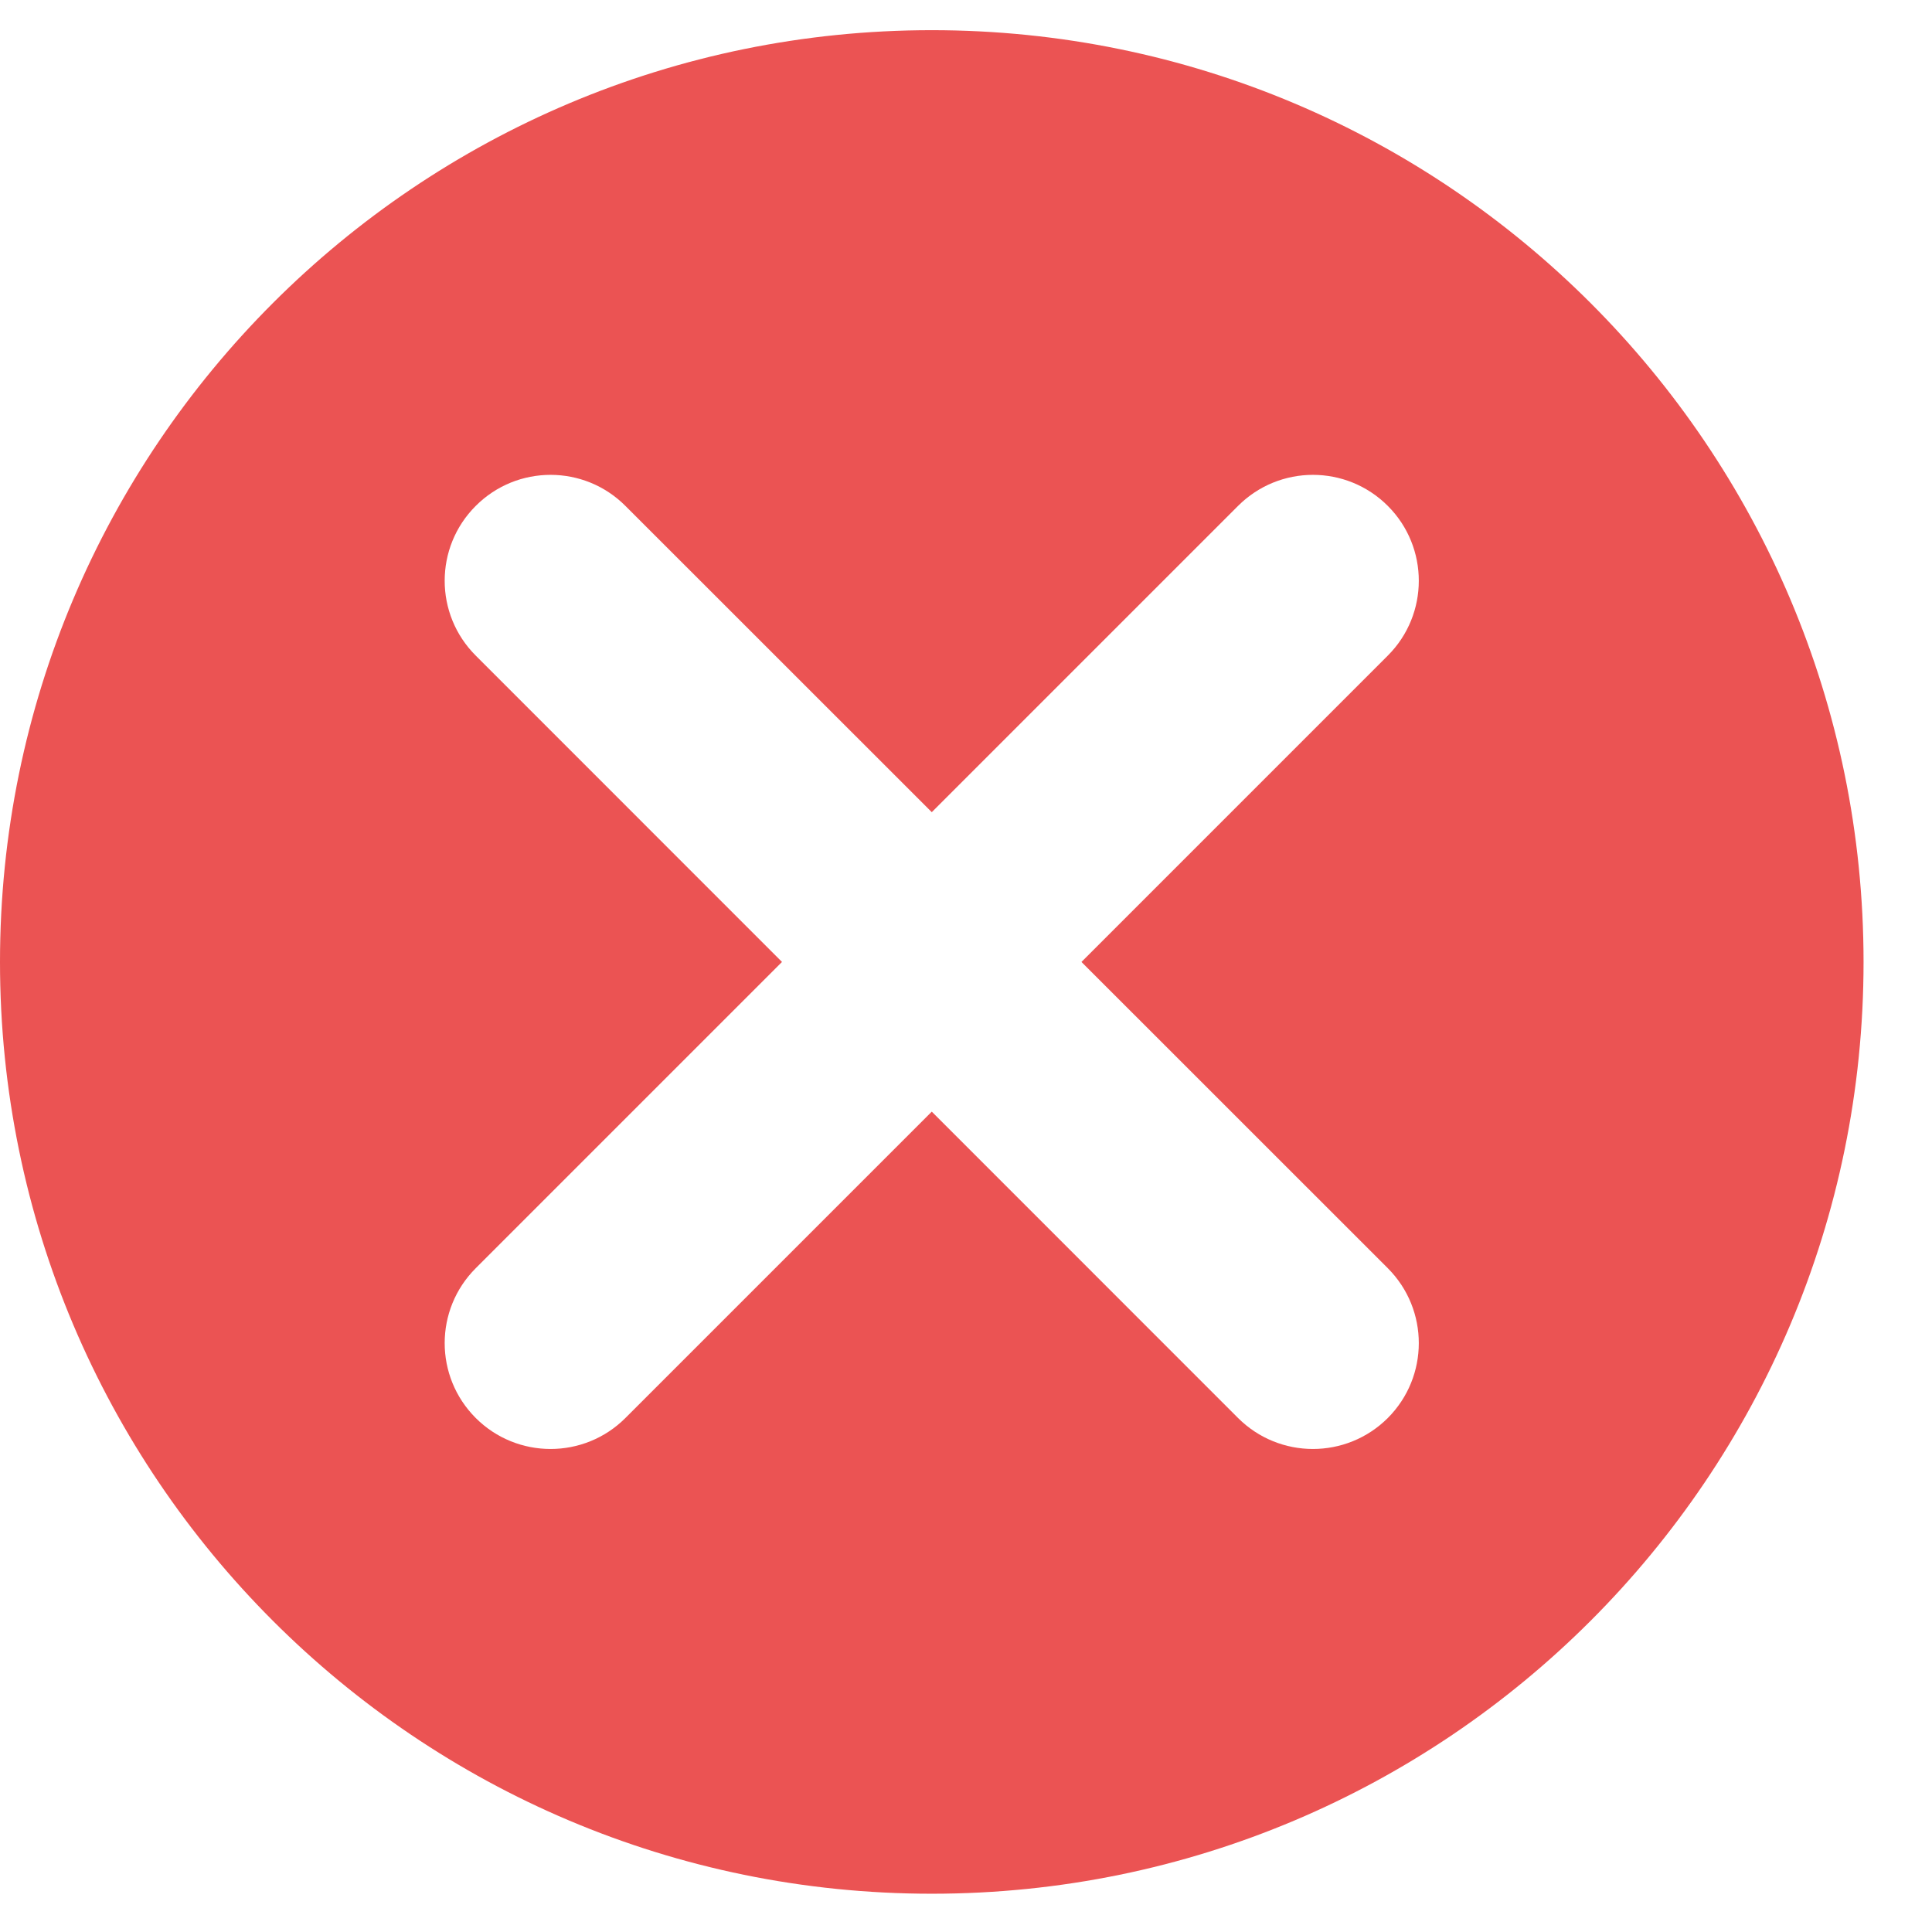 <svg width="21" height="21" viewBox="0 0 21 21" fill="none" xmlns="http://www.w3.org/2000/svg">
<path fill-rule="evenodd" clip-rule="evenodd" d="M10.128 20.584C15.721 20.584 20.256 16.049 20.256 10.456C20.256 4.862 15.721 0.328 10.128 0.328C4.534 0.328 0 4.862 0 10.456C0 16.049 4.534 20.584 10.128 20.584ZM6.798 5.499C6.349 5.049 5.62 5.049 5.171 5.499C4.721 5.948 4.721 6.677 5.171 7.126L8.5 10.456L5.171 13.785C4.721 14.235 4.721 14.963 5.171 15.413C5.62 15.862 6.349 15.862 6.798 15.413L10.128 12.083L13.457 15.413C13.907 15.862 14.635 15.862 15.085 15.413C15.534 14.963 15.534 14.235 15.085 13.785L11.755 10.456L15.085 7.126C15.534 6.677 15.534 5.948 15.085 5.499C14.635 5.049 13.907 5.049 13.457 5.499L10.128 8.828L6.798 5.499Z" fill="#EB5353"/>
</svg>
